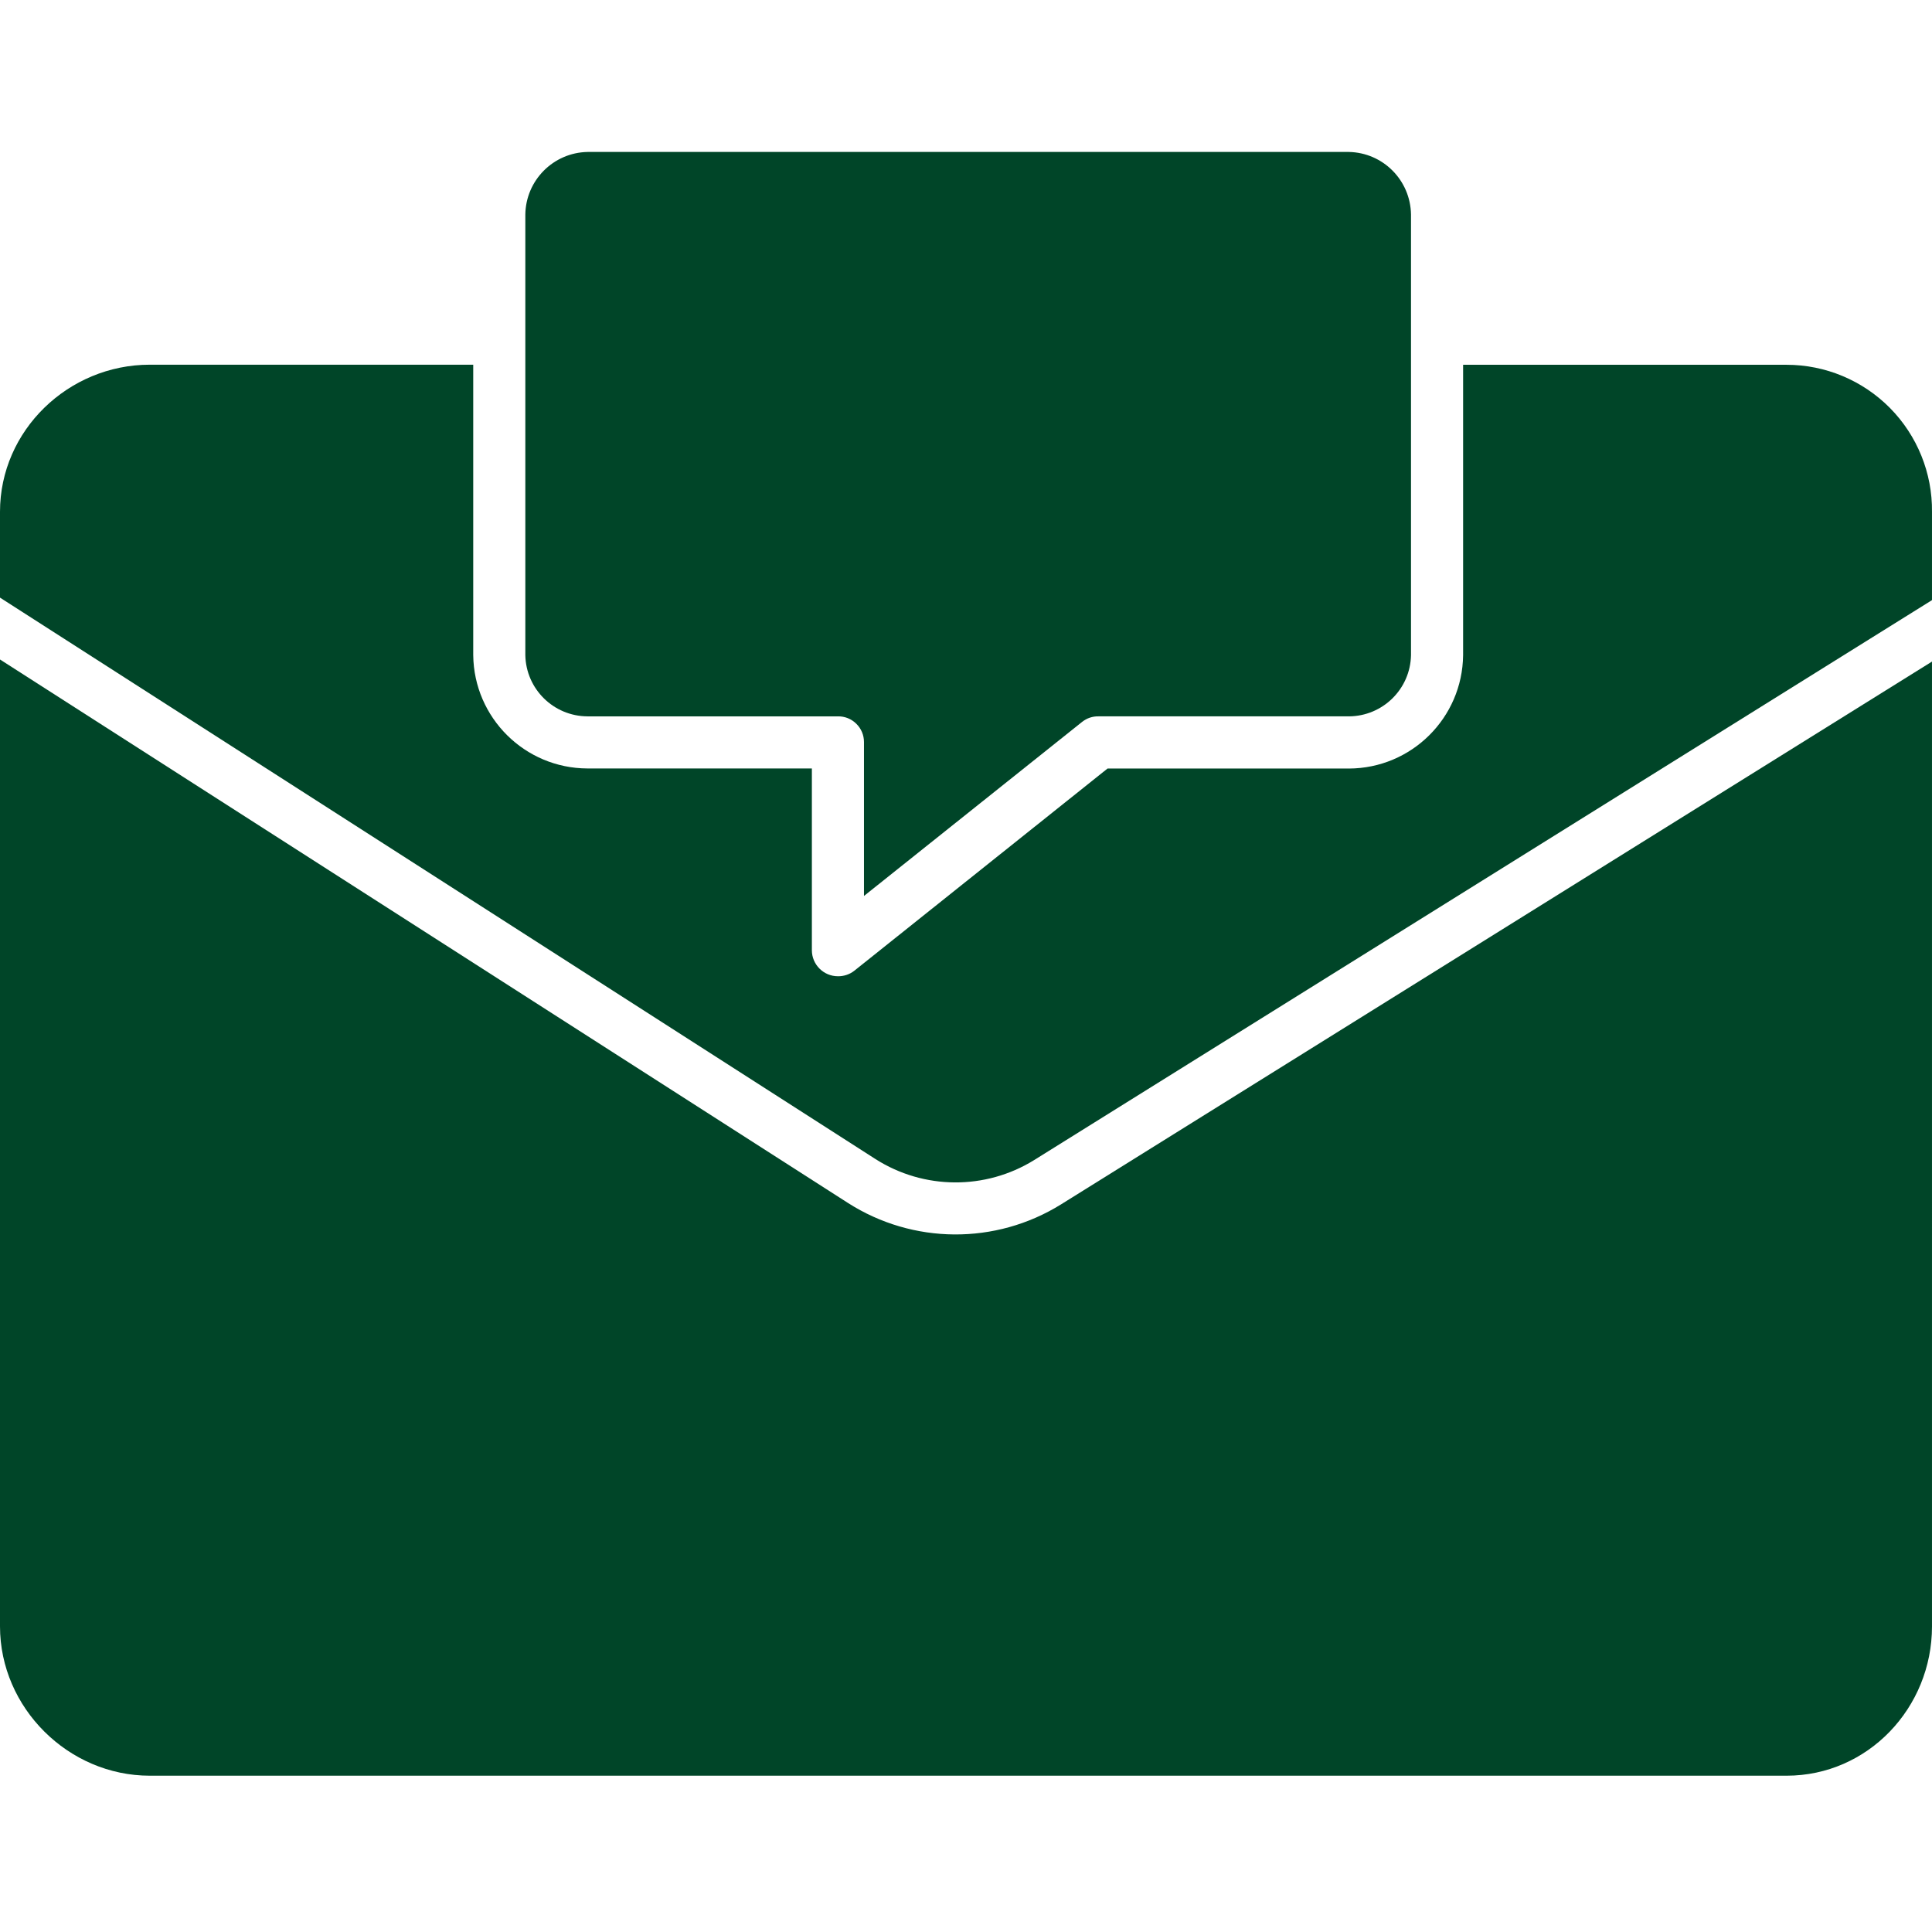 <?xml version="1.0" encoding="UTF-8"?> <svg xmlns="http://www.w3.org/2000/svg" width="445pt" height="445pt" viewBox="0 -35 445.002 445"><path fill="#004528" d="M135.32 130H193c1.58-.03 3.1.58 4.23 1.7 1.13 1.1 1.77 2.6 1.77 4.2v35.47l50.25-40.1c1.07-.85 2.4-1.3 3.75-1.27h57.68c7.82-.04 14.17-6.3 14.32-14.1V14.4C324.87 6.5 318.55.15 310.68 0H135.32c-7.87.16-14.2 6.52-14.32 14.4v101.5c.15 7.8 6.5 14.06 14.32 14.1zm0 0"></path><path fill="#004528" d="M238.15 232.23l206.85-129V82.9c.1-8.95-3.4-17.57-9.68-23.93-6.3-6.36-14.87-9.95-23.82-9.95H337v66.9c-.16 14.42-11.88 26.06-26.32 26.1H255.1l-58.36 46.6c-1.06.82-2.38 1.26-3.74 1.24-3.3 0-6-2.68-6-6V142h-51.68c-14.44-.04-26.16-11.68-26.32-26.1V49H34.5C15.75 49 0 64.13 0 82.88v19.77L201.7 232c11.1 7.04 25.25 7.14 36.45.23zm0 0"></path><path fill="#004528" d="M34.5 374h377c18.75 0 33.5-15.64 33.5-34.38V117.38L244.37 242.42c-15.05 9.34-34.12 9.2-49.04-.33L0 116.9v222.7C0 358.37 15.75 374 34.5 374zm0 0"></path></svg> 